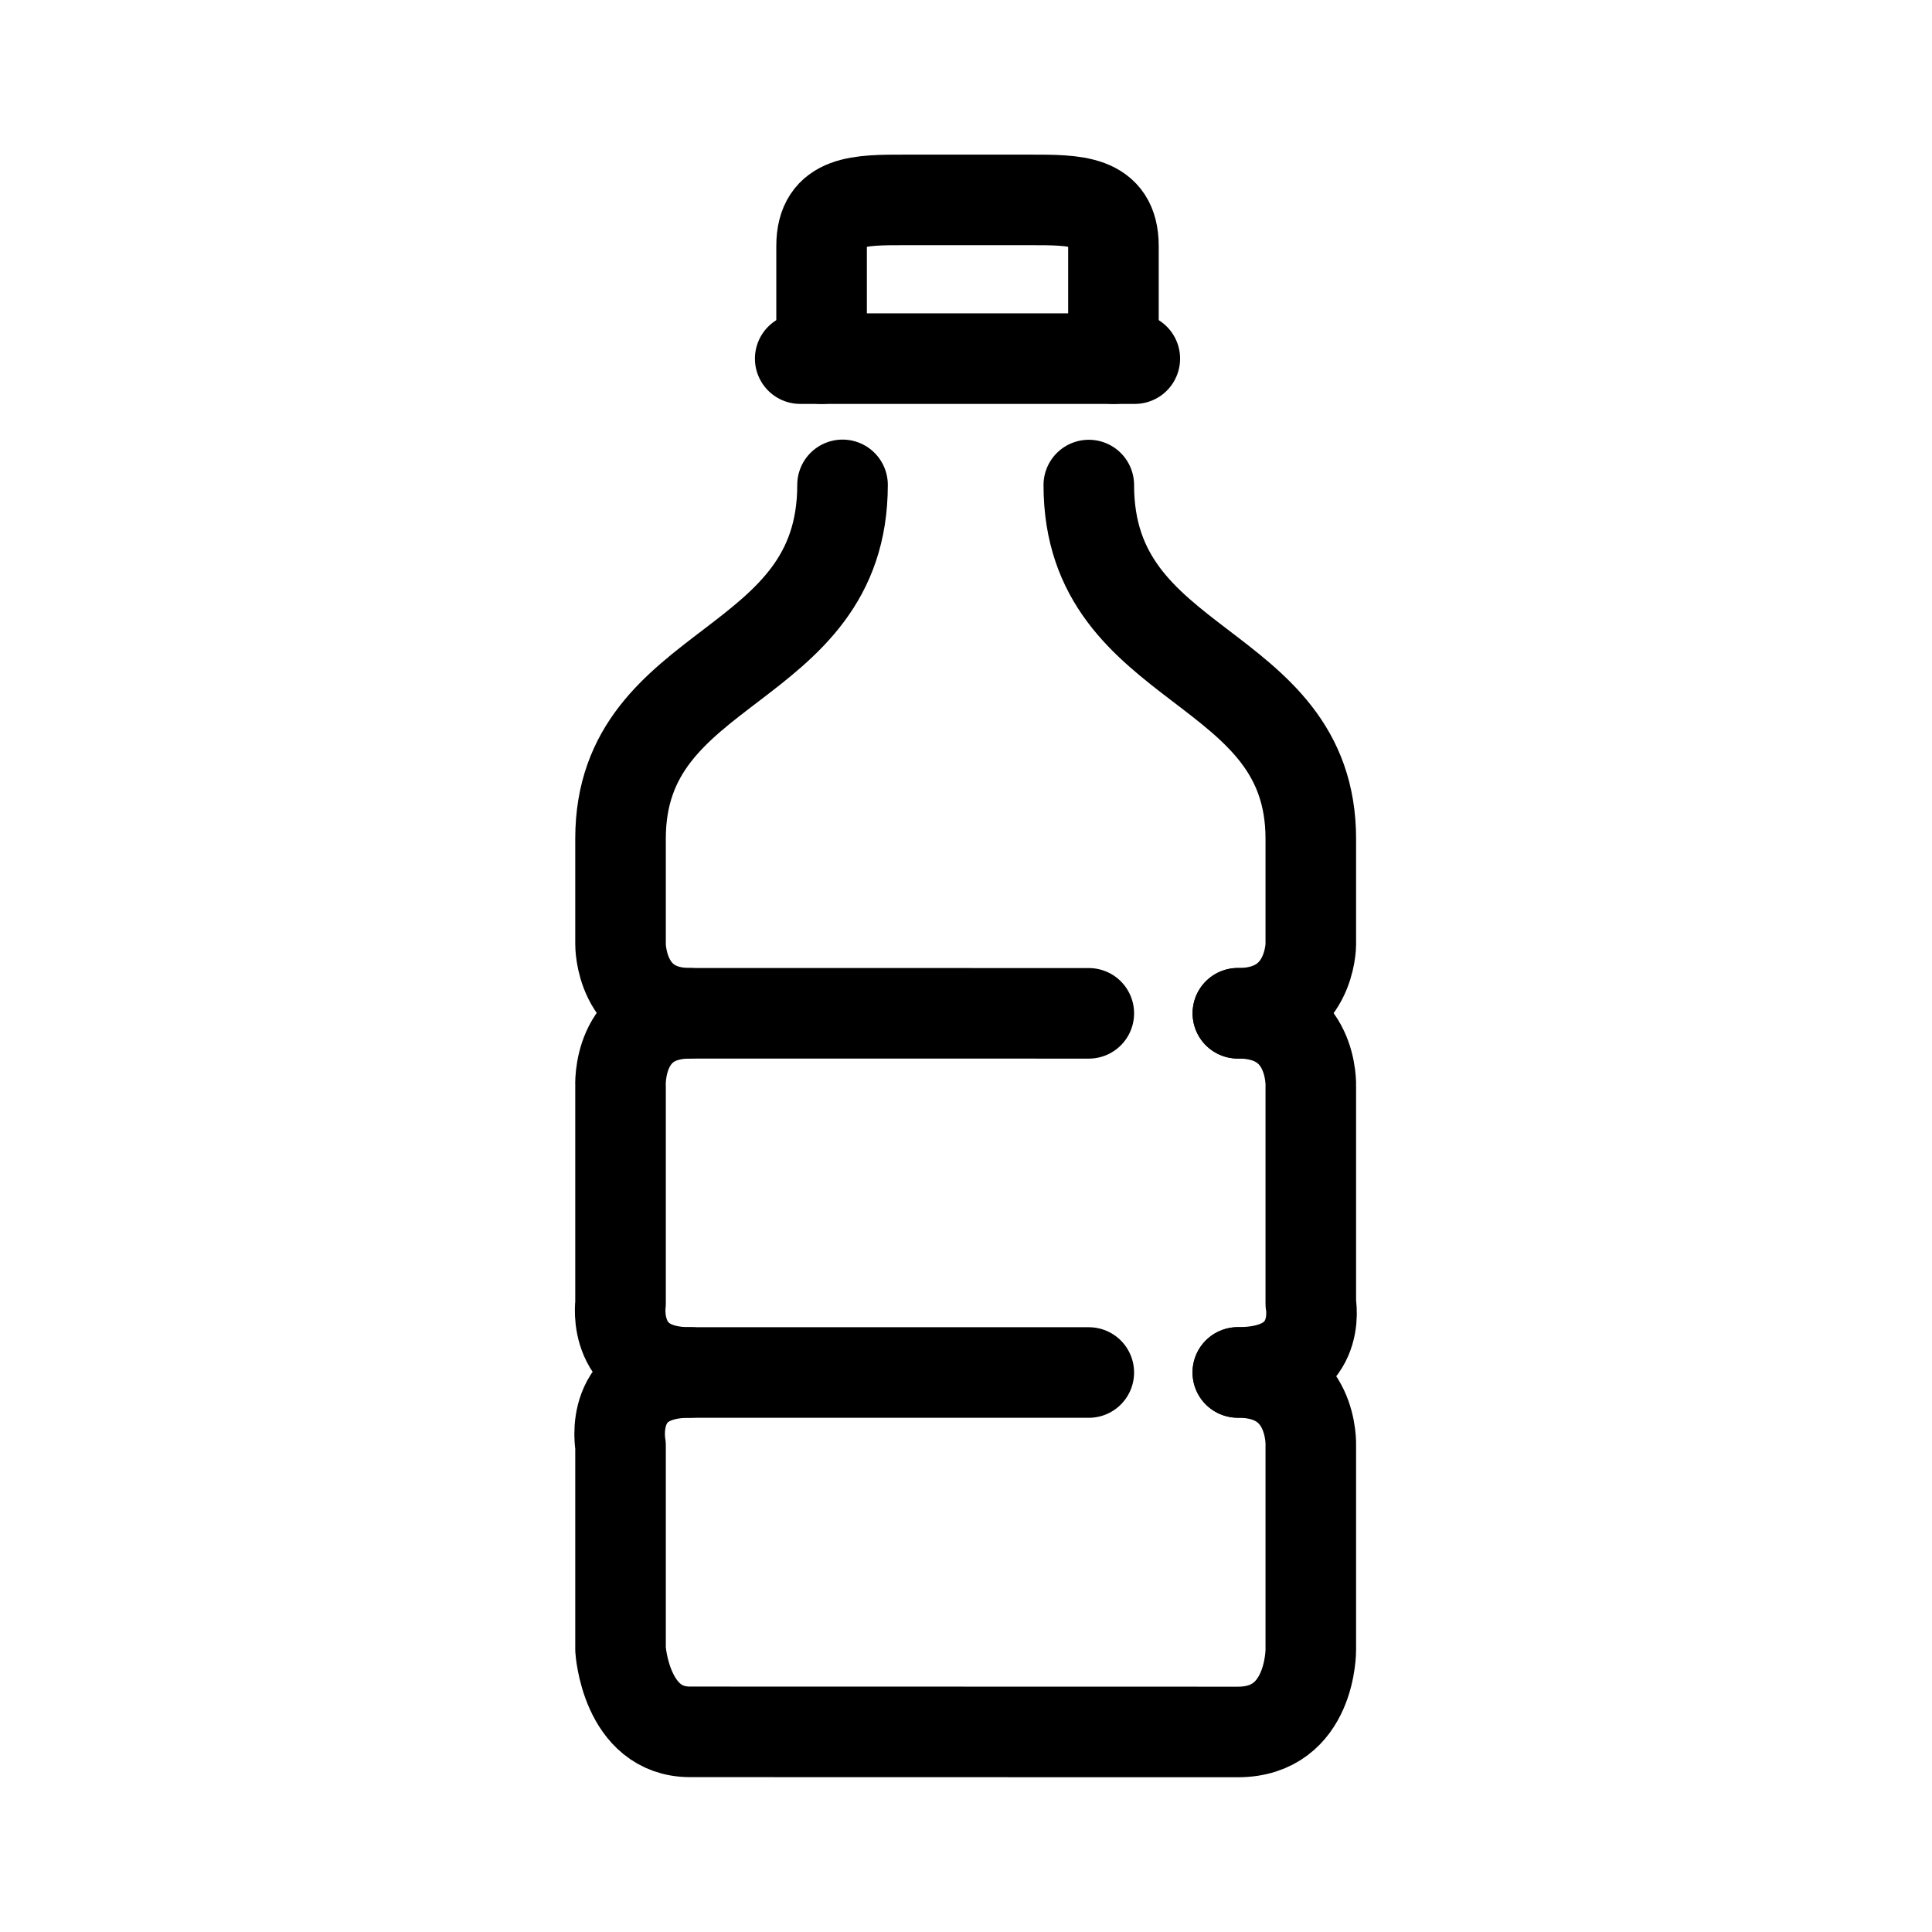 <?xml version="1.0" encoding="utf-8"?>
<!-- Generator: Adobe Illustrator 15.0.0, SVG Export Plug-In . SVG Version: 6.00 Build 0)  -->
<!DOCTYPE svg PUBLIC "-//W3C//DTD SVG 1.1//EN" "http://www.w3.org/Graphics/SVG/1.1/DTD/svg11.dtd">
<svg version="1.1" id="Layer_1" xmlns="http://www.w3.org/2000/svg" xmlns:xlink="http://www.w3.org/1999/xlink" x="0px" y="0px"
	 width="32px" height="32px" viewBox="0 0 32 32" enable-background="new 0 0 32 32" xml:space="preserve">
<g>
	<path fill="none" stroke="#000000" stroke-width="1.5" stroke-linecap="round" stroke-linejoin="round" stroke-miterlimit="10" d="
		M14.733,7.487"/>
	<path fill="none" stroke="#000000" stroke-width="1.5" stroke-linecap="round" stroke-linejoin="round" stroke-miterlimit="10" d="
		M18.796,5.94h-5.542H18.796z"/>
	<path fill="none" stroke="#000000" stroke-width="1.5" stroke-linecap="round" stroke-linejoin="round" stroke-miterlimit="10" d="
		M13.608,5.94V4.075c0-0.77,0.624-0.764,1.394-0.764h2.048c0.769,0,1.392-0.006,1.392,0.764V5.94"/>
	<g>
		
			<path fill="none" stroke="#000000" stroke-width="1.5" stroke-linecap="round" stroke-linejoin="round" stroke-miterlimit="10" d="
			M17.255,7.489"/>
		
			<path fill="none" stroke="#000000" stroke-width="1.5" stroke-linecap="round" stroke-linejoin="round" stroke-miterlimit="10" d="
			M20.503,16.784c1.208,0,1.208-1.141,1.208-1.141v-1.75c0-2.98-3.677-2.734-3.677-5.859"/>
		
			<path fill="none" stroke="#000000" stroke-width="1.5" stroke-linecap="round" stroke-linejoin="round" stroke-miterlimit="10" d="
			M20.502,22.732c1.428,0,1.209-1.141,1.209-1.141v-3.596c0,0,0.053-1.213-1.208-1.213"/>
		
			<path fill="none" stroke="#000000" stroke-width="1.5" stroke-linecap="round" stroke-linejoin="round" stroke-miterlimit="10" d="
			M11.428,16.783c-1.161,0-1.15-1.143-1.15-1.143v-1.75c0-2.98,3.677-2.732,3.677-5.859"/>
		
			<path fill="none" stroke="#000000" stroke-width="1.5" stroke-linecap="round" stroke-linejoin="round" stroke-miterlimit="10" d="
			M18.034,16.784c0,0-4.963-0.001-6.606-0.001c-1.219,0-1.15,1.211-1.15,1.211v3.596c0,0-0.162,1.143,1.15,1.143h6.606"/>
		
			<path fill="none" stroke="#000000" stroke-width="1.5" stroke-linecap="round" stroke-linejoin="round" stroke-miterlimit="10" d="
			M20.502,22.732c1.262,0,1.209,1.213,1.209,1.213v3.378c0,0,0.012,1.364-1.209,1.364l-9.073-0.002
			c-1.066,0-1.151-1.365-1.151-1.365v-3.377c0,0-0.234-1.211,1.15-1.211"/>
	</g>
</g>
</svg>
